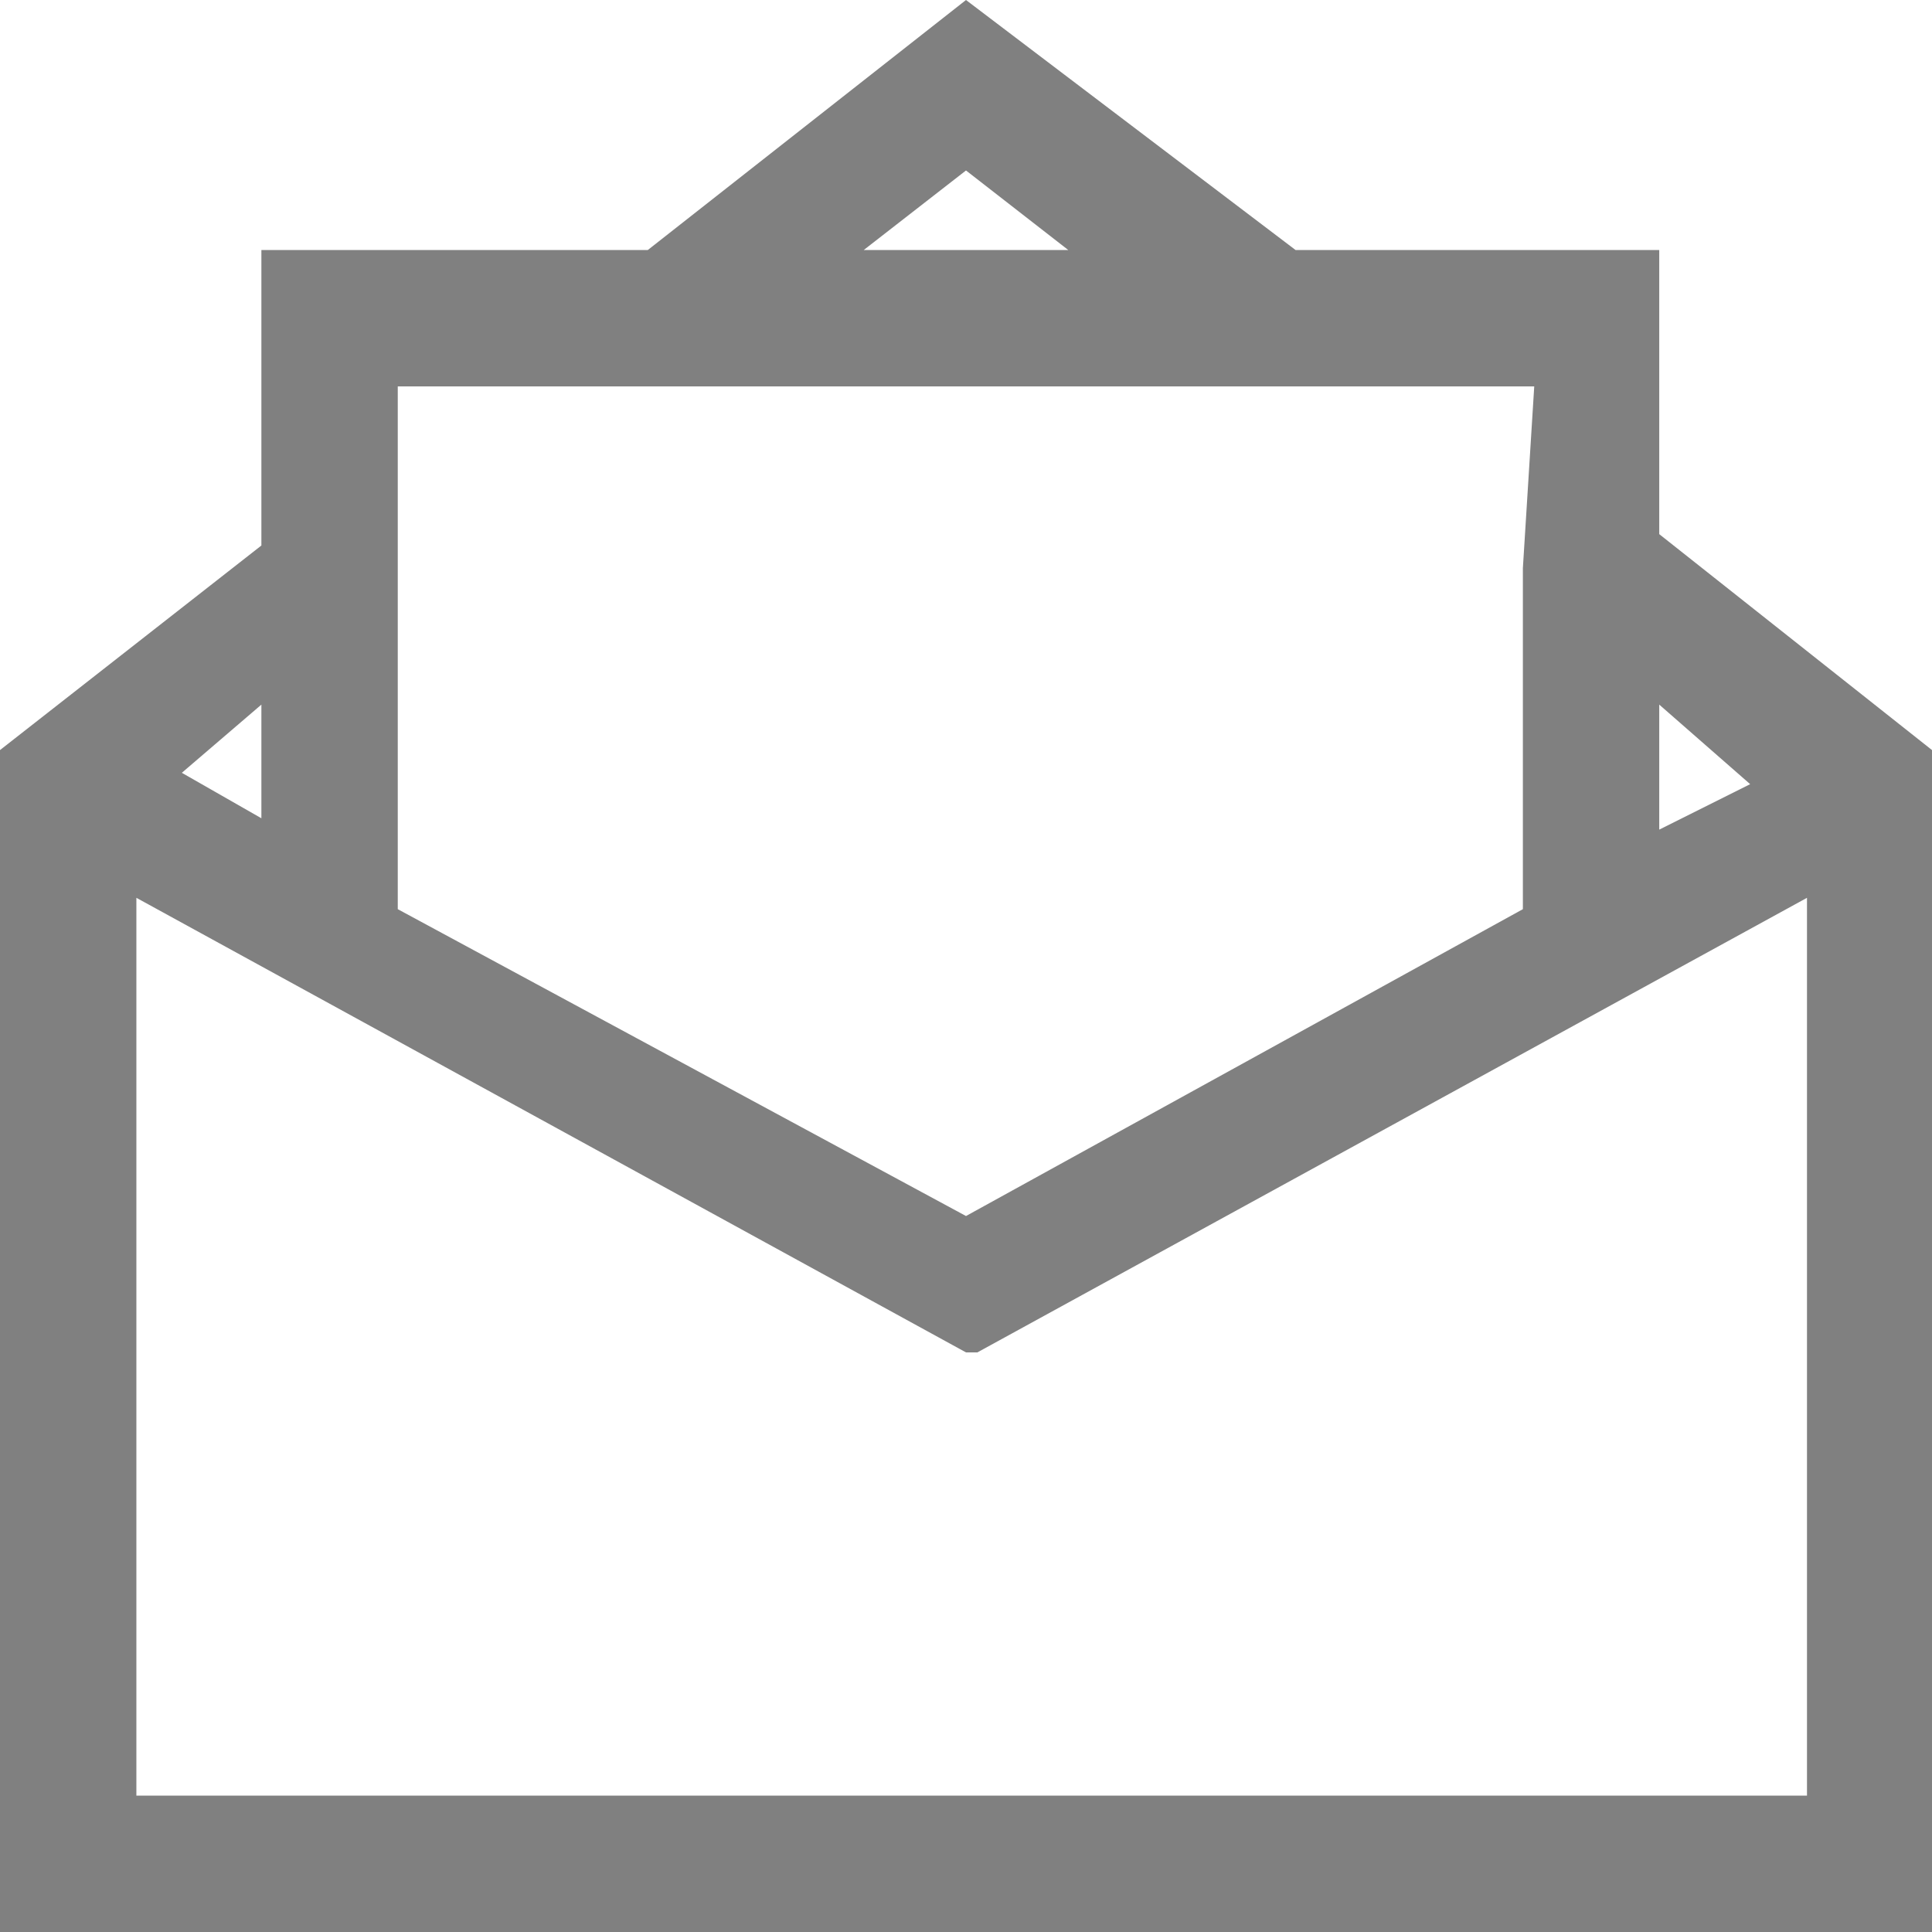 <svg version="1.1" xmlns="http://www.w3.org/2000/svg" xmlns:xlink="http://www.w3.org/1999/xlink" x="0px" y="0px" viewBox="0 0 17 17" enable-background="new 0 0 17 17" xml:space="preserve">
	<path fill="#808080" d="M14.6,4.7l0-2.5h-3.2L8.5,0L5.7,2.2H2.3v2.6L0,6.6V17h17V6.6L14.6,4.7z M1.6,6.8l0.7-0.6v1L1.6,6.8z M8.5,1.5l0.9,0.7H7.6L8.5,1.5z M14.6,7.3V6.2l0.8,0.7L14.6,7.3z M1.2,15.8V7.9l7.3,4l0.1,0l7.3-4v7.9H1.2z M13.4,5v3l-4.9,2.7 l-5-2.7V3.4h10L13.4,5L13.4,5z"/>
</svg>
